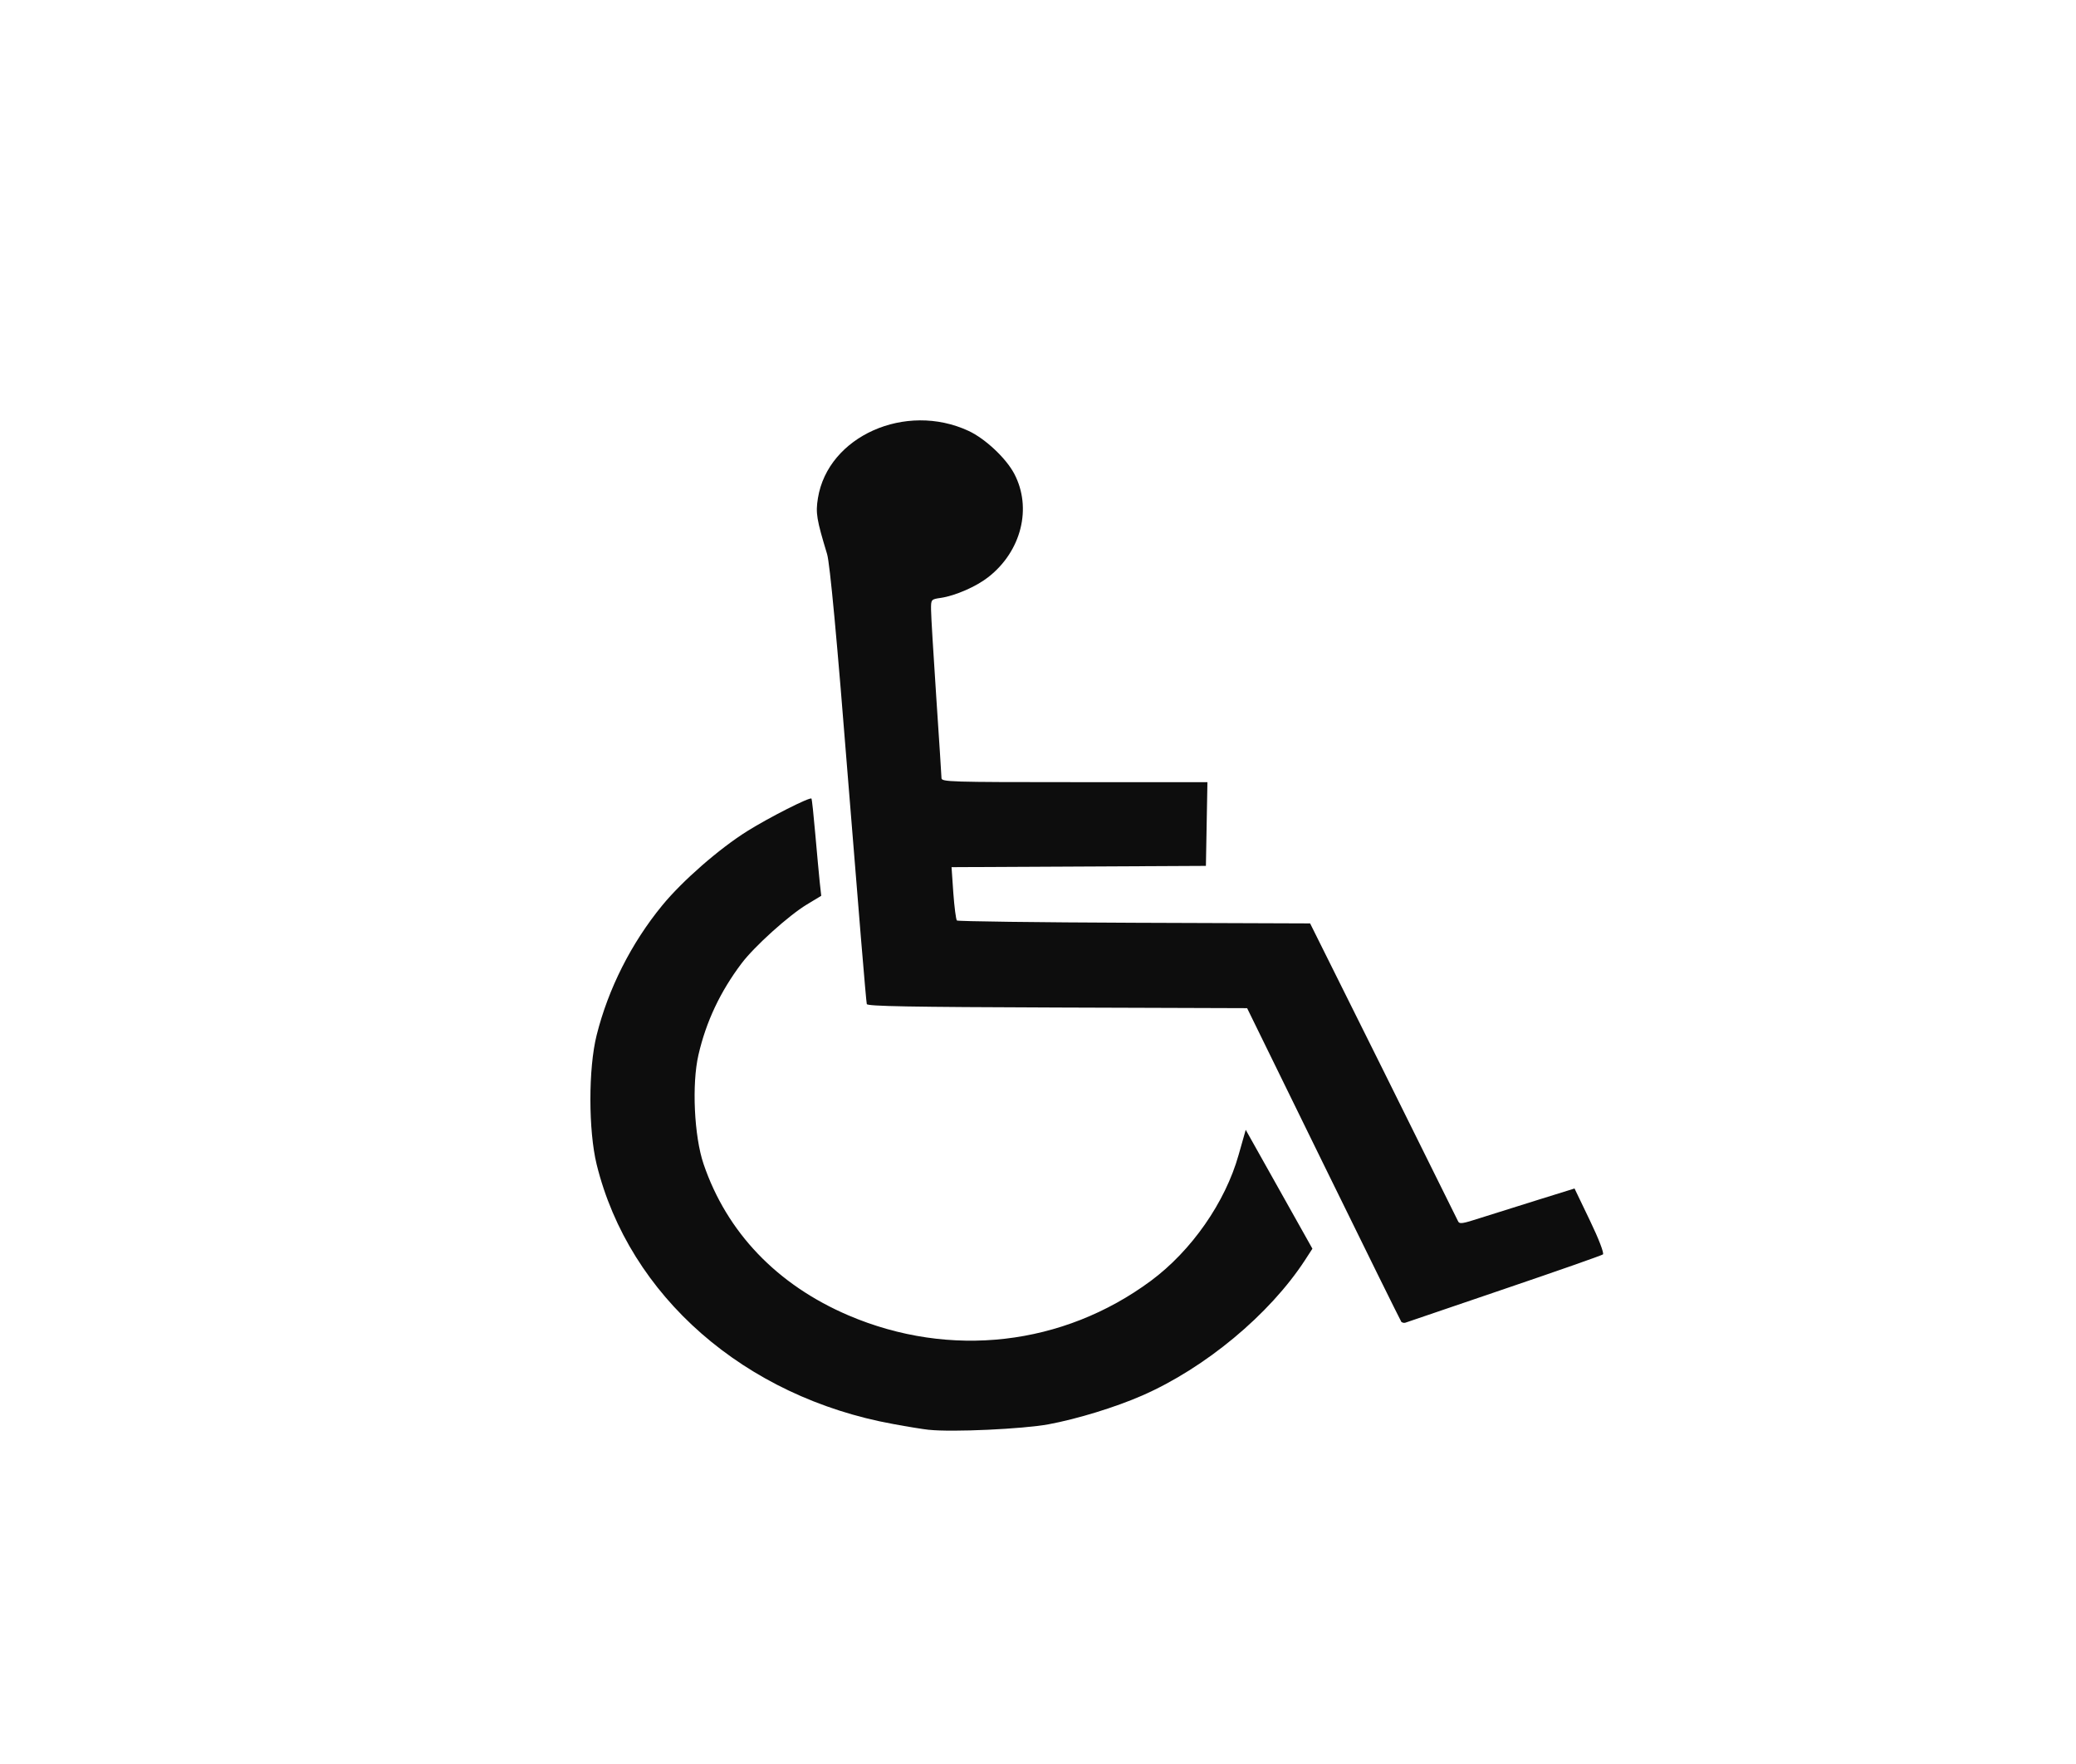 <?xml version="1.0" encoding="UTF-8"?>
<svg id="icon164" xmlns="http://www.w3.org/2000/svg" viewBox="0 0 163.15 138.64">
  <defs>
    <style>
      .cls-1 {
        fill: #0d0d0d;
      }
    </style>
  </defs>
  <path class="cls-1" d="m72.98,112.35c-.4-.04-1.64-.24-2.77-.45-11.69-2.12-20.77-10.06-23.32-20.4-.65-2.66-.66-7.54,0-10.16.91-3.64,2.72-7.23,5.15-10.19,1.58-1.93,4.49-4.47,6.7-5.85,1.71-1.07,4.89-2.68,5.03-2.55.04.04.17,1.28.3,2.77.13,1.49.29,3.19.35,3.79l.12,1.08-1.14.69c-1.41.85-4.12,3.29-5.12,4.62-1.67,2.21-2.79,4.58-3.39,7.19-.53,2.29-.34,6.39.4,8.57,1.83,5.38,5.78,9.5,11.39,11.9,7.99,3.41,16.86,2.39,23.76-2.71,3.2-2.37,5.85-6.17,6.9-9.9l.56-1.97,2.62,4.67,2.62,4.67-.59.91c-2.78,4.26-7.83,8.46-12.79,10.63-2.1.92-5.1,1.84-7.36,2.26-2.01.37-7.56.63-9.4.43h0Zm37.13-8.52c-.07-.1-2.83-5.68-6.12-12.4l-5.98-12.21-14.9-.05c-11.66-.04-14.92-.1-14.99-.27-.05-.12-.69-7.88-1.44-17.25-.91-11.52-1.46-17.37-1.68-18.11-.83-2.74-.91-3.22-.72-4.4.79-4.86,6.89-7.58,11.84-5.28,1.31.61,2.95,2.15,3.59,3.37,1.41,2.68.56,6.08-2.03,8.11-.95.75-2.6,1.47-3.74,1.64-.77.11-.78.12-.77.94,0,.46.19,3.55.41,6.87.22,3.32.41,6.18.41,6.35,0,.3.64.32,10.45.32h10.45l-.06,3.29-.06,3.29-19.99.1.14,2.03c.08,1.11.21,2.09.28,2.16.08.07,6.35.15,13.95.18l13.81.05,5.74,11.53c3.15,6.34,5.79,11.67,5.87,11.84.12.28.3.25,1.85-.25.94-.3,2.98-.94,4.52-1.42l2.8-.87,1.21,2.52c.69,1.43,1.13,2.58,1.02,2.66-.1.08-3.58,1.3-7.73,2.71-4.15,1.41-7.65,2.6-7.78,2.65-.13.05-.3,0-.37-.11h0Z"/>
</svg>